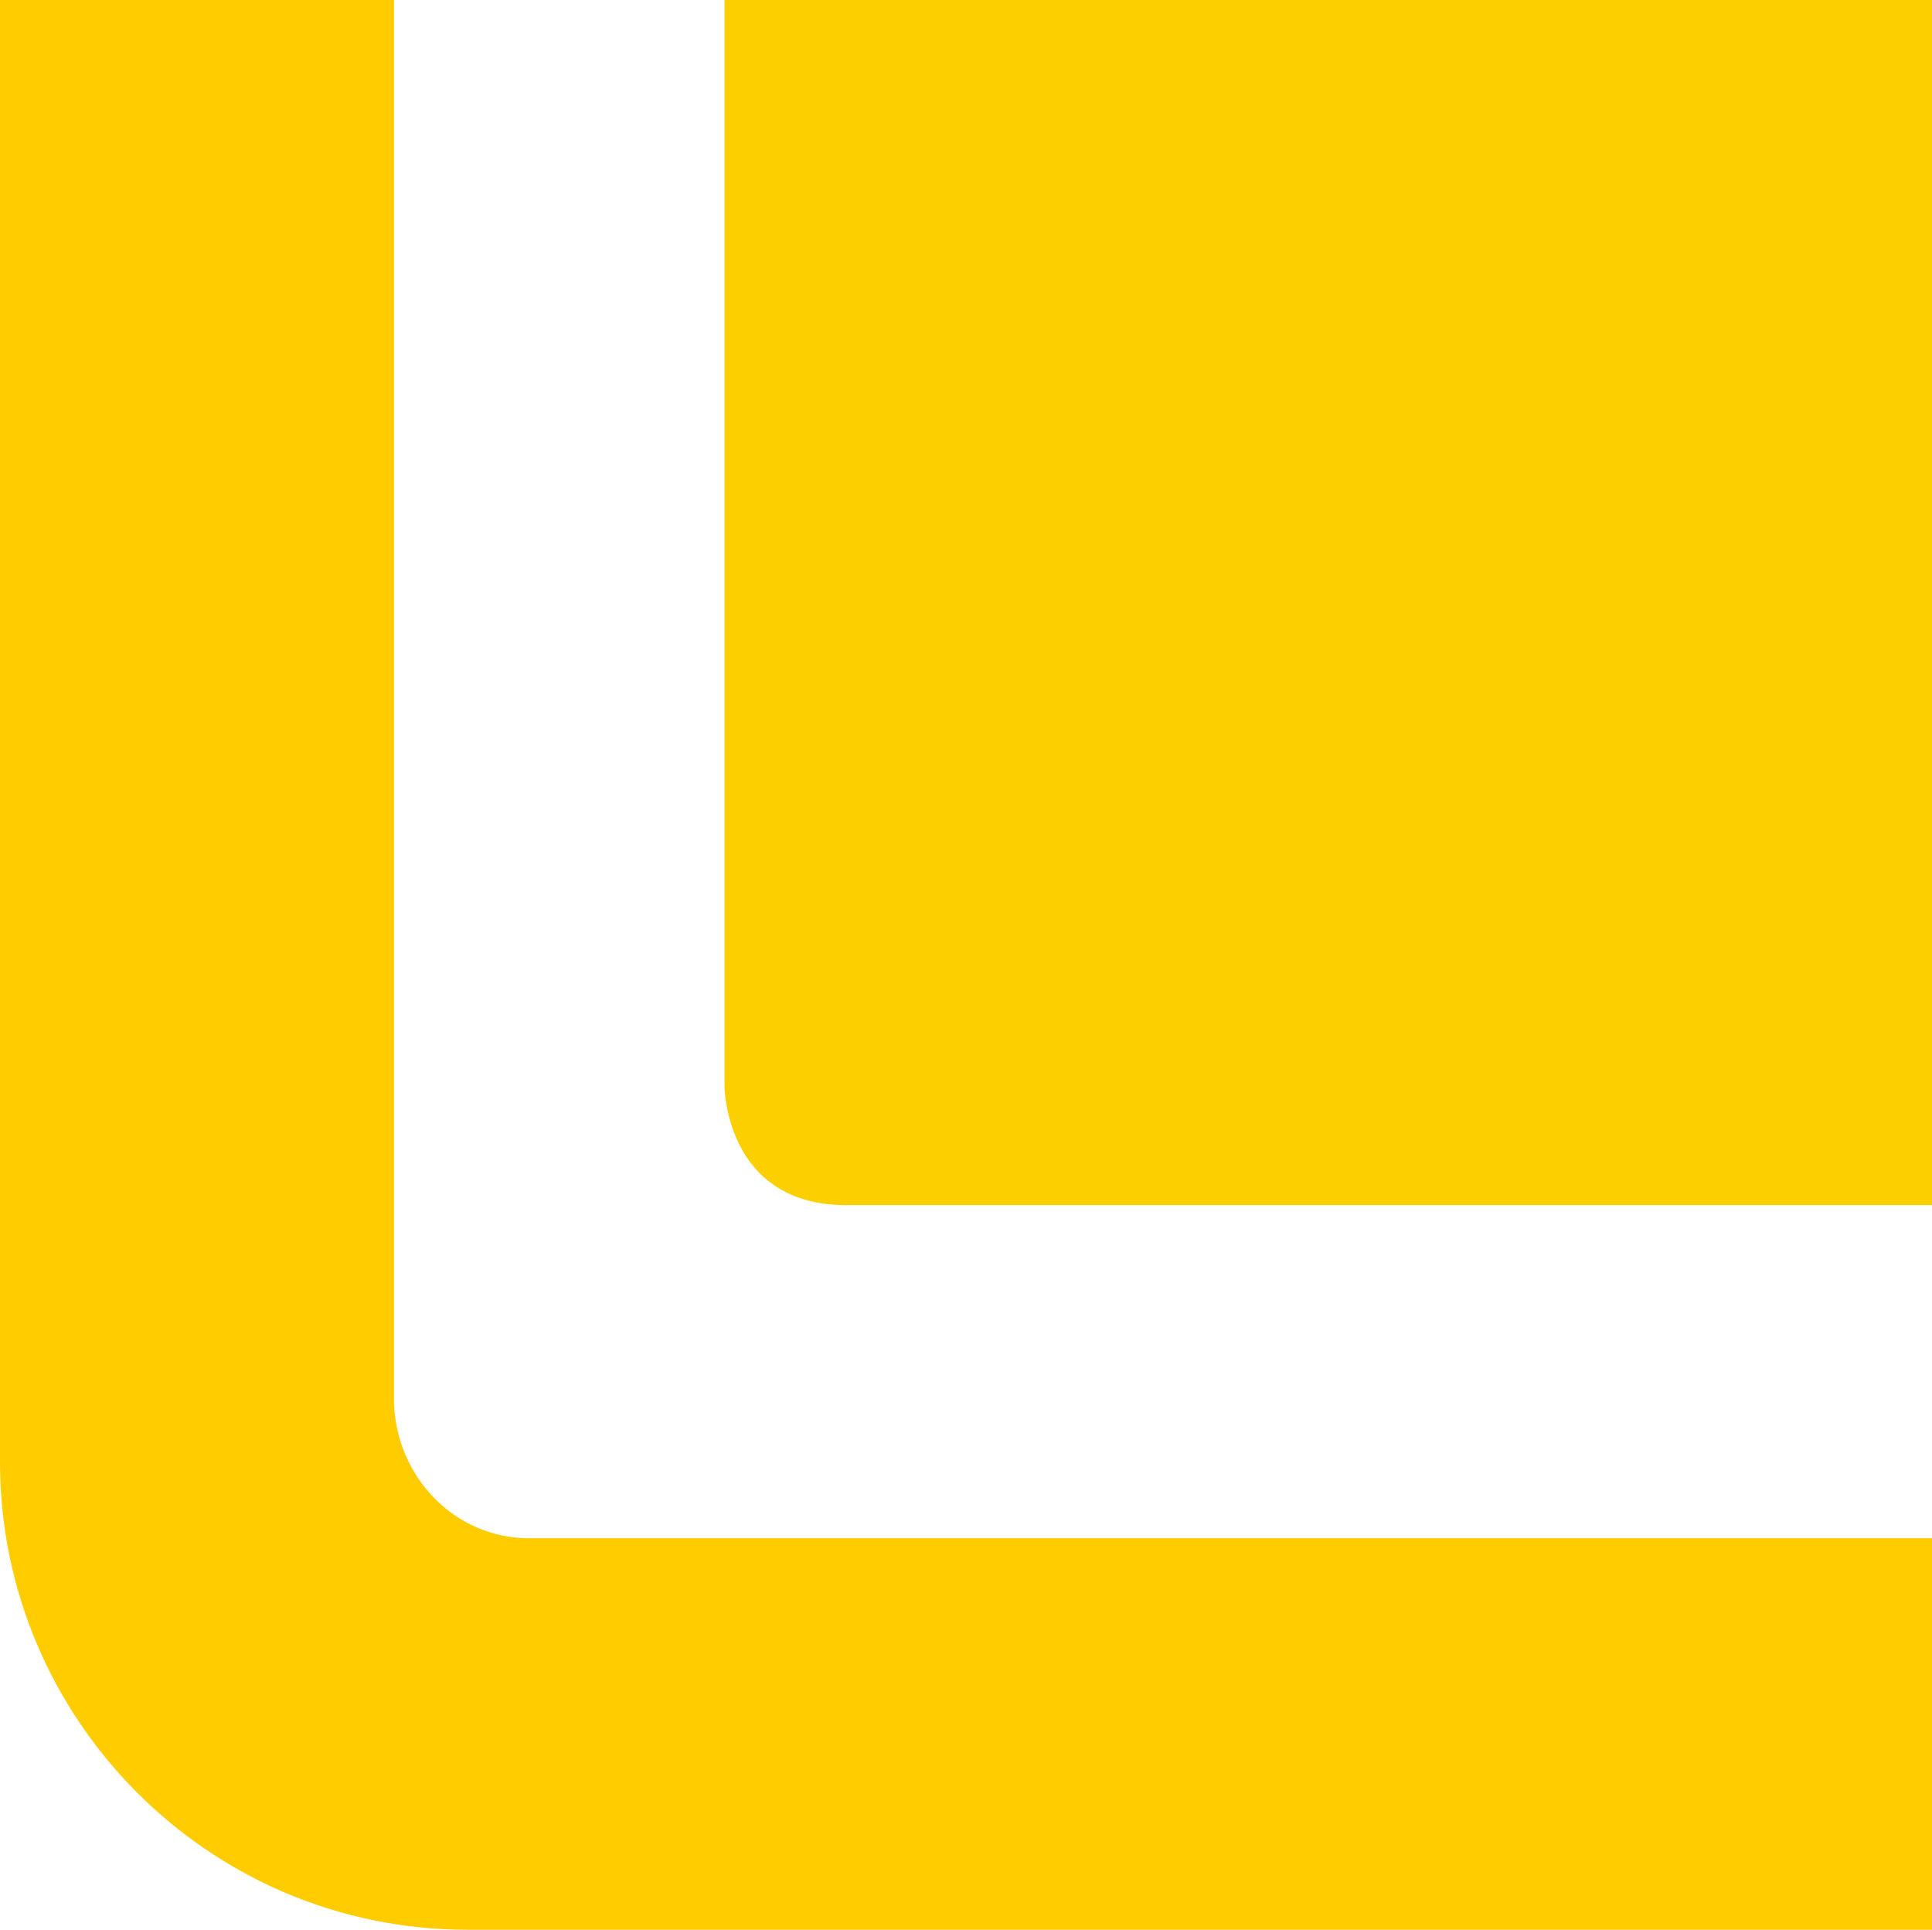 <svg xmlns="http://www.w3.org/2000/svg" version="1.1" xmlns:xlink="http://www.w3.org/1999/xlink" xmlns:svgjs="http://svgjs.com/svgjs" width="76" height="75.9"><svg id="SvgjsSvg1000" xmlns="http://www.w3.org/2000/svg" viewBox="0 0 76 75.9"><path d="m76,60.5H20.8c-2.9,0-5.2-2.4-5.3-5.3V0H0v57.5c0,10.1,8.2,18.4,18.4,18.4h57.6v-15.4Z" style="fill:#fc0; stroke-width:0px;"></path><path d="m28.5,0v42.7s0,4.7,4.8,4.7h42.7V0H28.5Z" style="fill:#fccf00; stroke-width:0px;"></path></svg><style>@media (prefers-color-scheme: light) { :root { filter: none; } }
</style></svg>